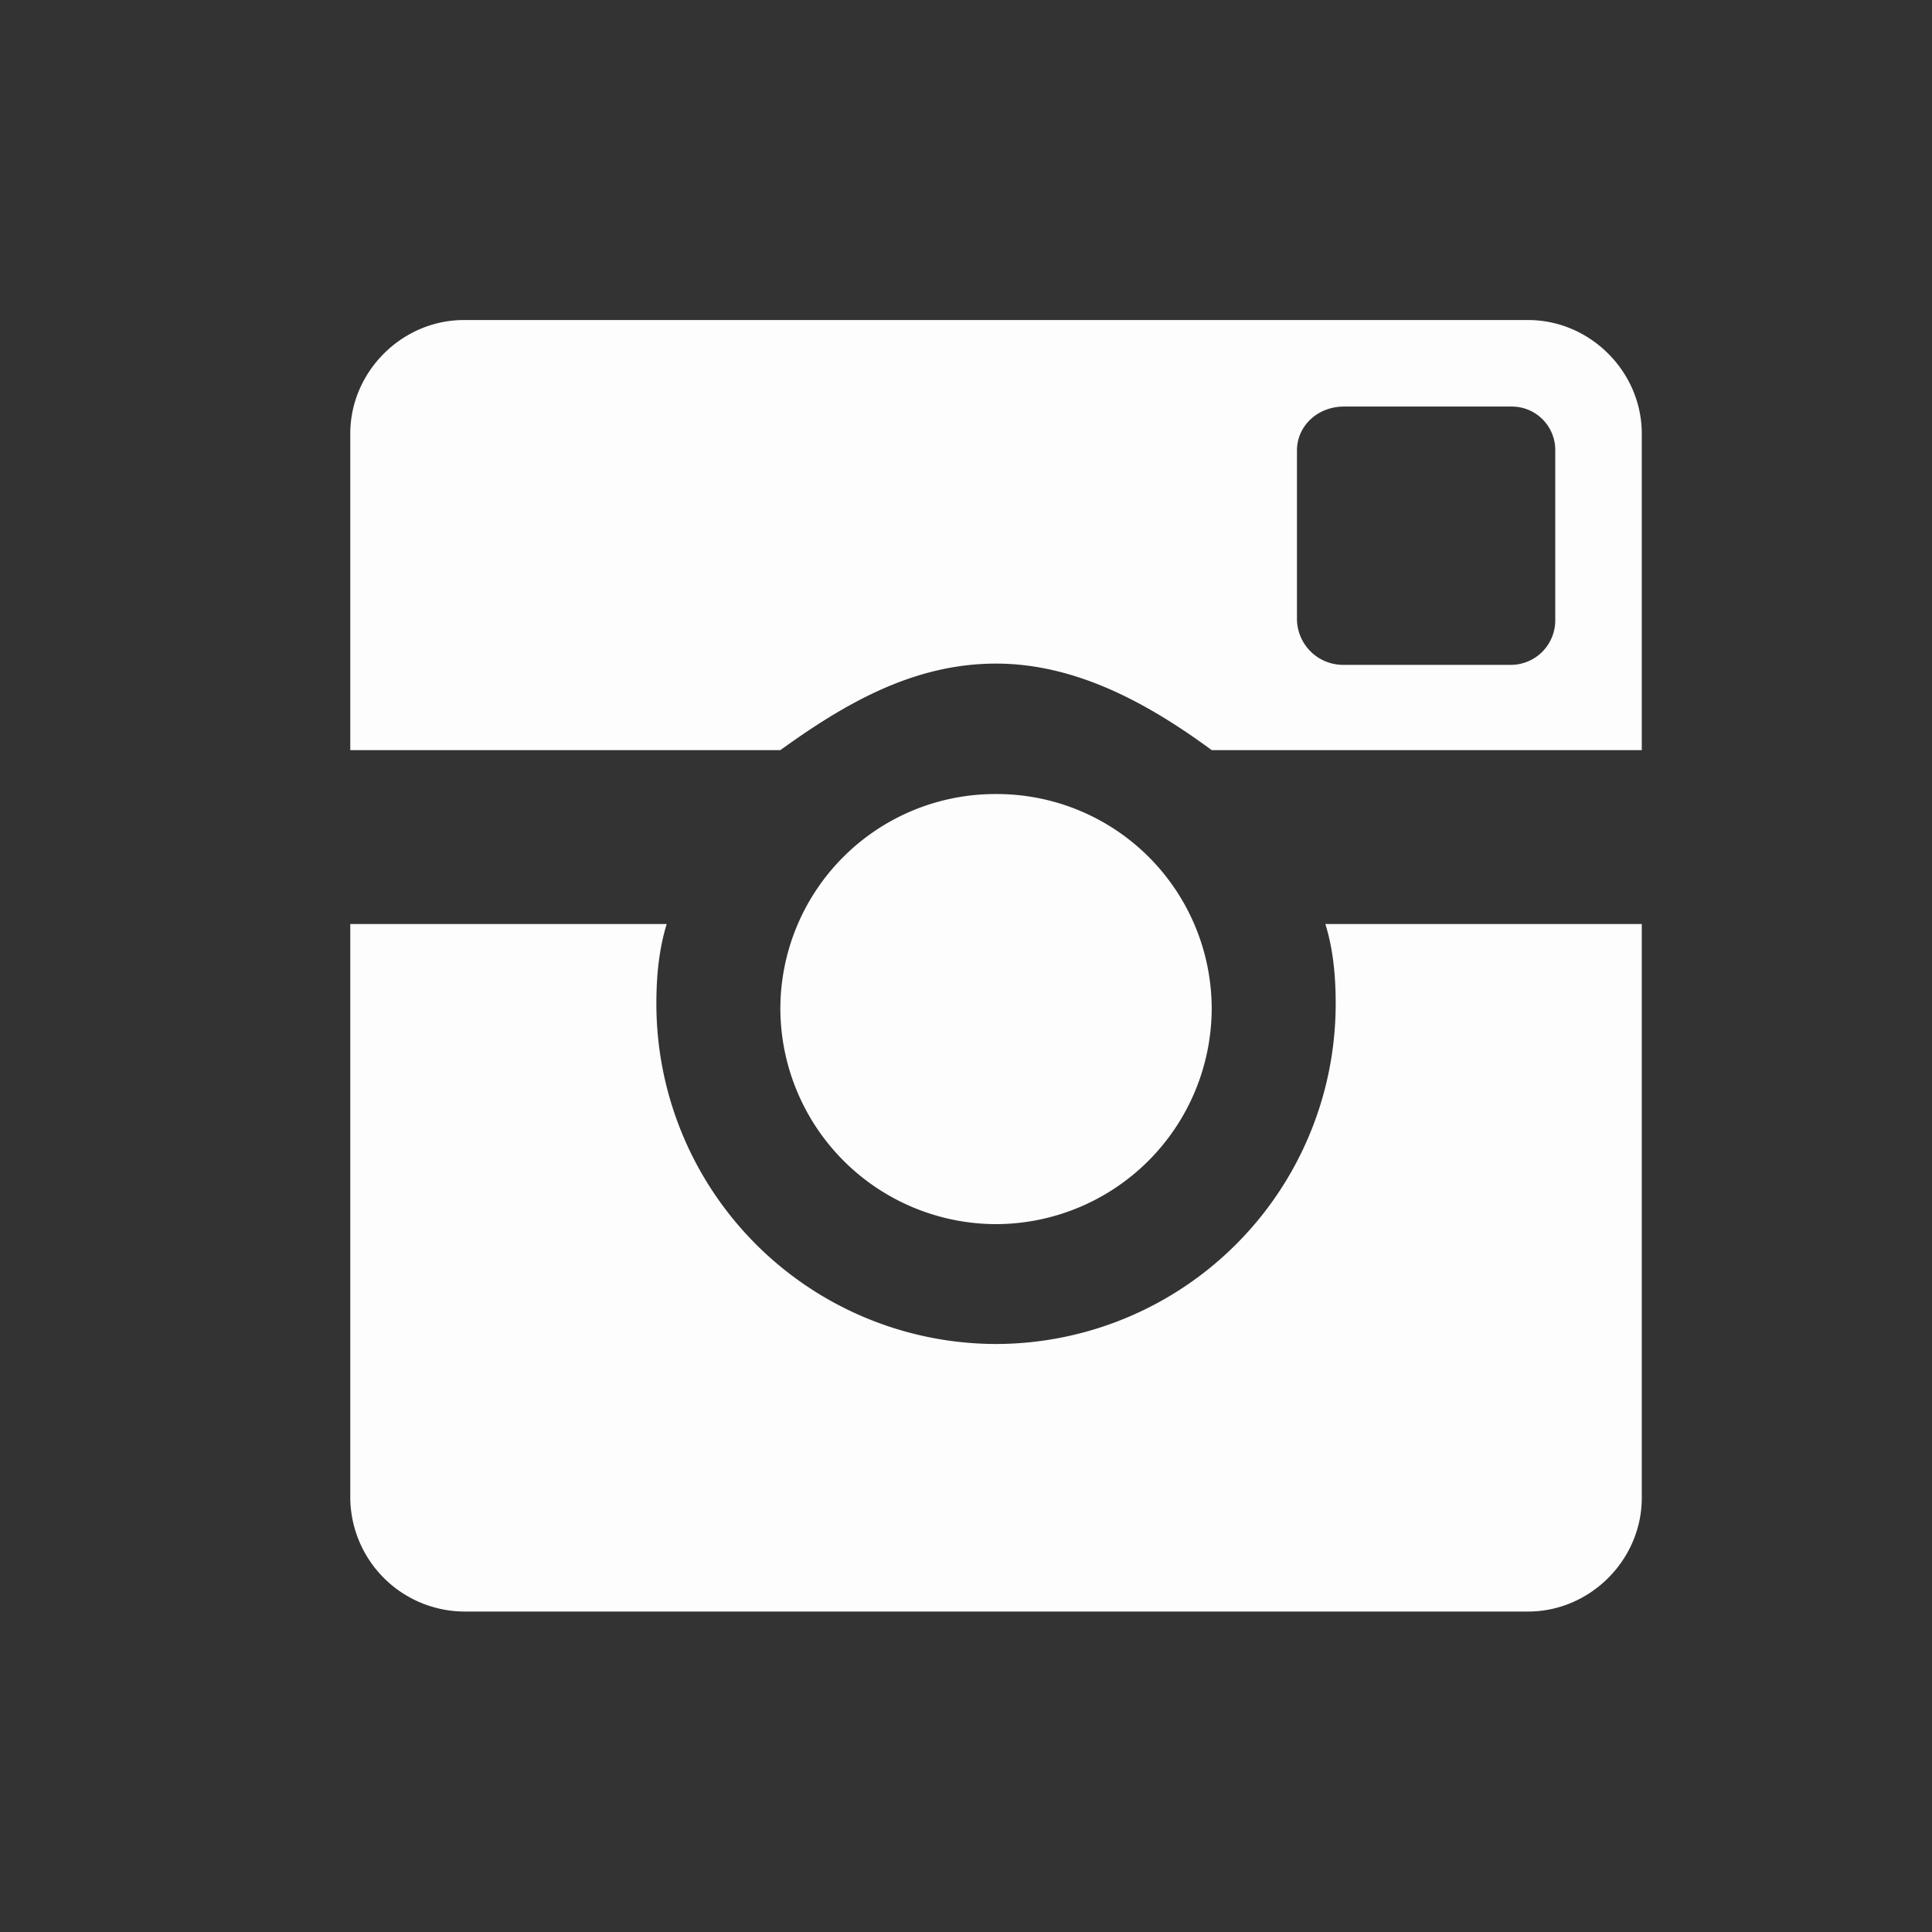 <svg xmlns="http://www.w3.org/2000/svg" width="53" height="53" viewBox="9 10 23 23">
  <rect x="9" y="10" width="23" height="23" fill="#333333" stroke="none"/>
  <g>
    <g>
      <g opacity=".99">
        <path fill="#fff" d="M28.545 21v6.832c0 .738-.615 1.353-1.353 1.353h-12.67a1.365 1.365 0 0 1-1.352-1.353V21h3.767c-.092.298-.123.62-.123.943A4.05 4.05 0 0 0 20.858 26a4.05 4.05 0 0 0 4.043-4.057c0-.322-.03-.645-.123-.943zm-5.12 1a2.573 2.573 0 0 1-2.567 2.573A2.573 2.573 0 0 1 18.29 22a2.558 2.558 0 0 1 2.568-2.547A2.558 2.558 0 0 1 23.425 22zm4.09-6.637A.517.517 0 0 0 27 14.84h-2c-.314 0-.56.23-.56.523v2.014a.55.55 0 0 0 .56.538h2a.53.53 0 0 0 .515-.538zm-.323-1.553c.738 0 1.353.615 1.353 1.353v3.767h-5.12c-.753-.554-1.614-1.03-2.567-1.03-.984 0-1.8.476-2.568 1.03h-5.12v-3.767c0-.738.615-1.353 1.353-1.353z"/>
      </g>
    </g>
  </g>
</svg>